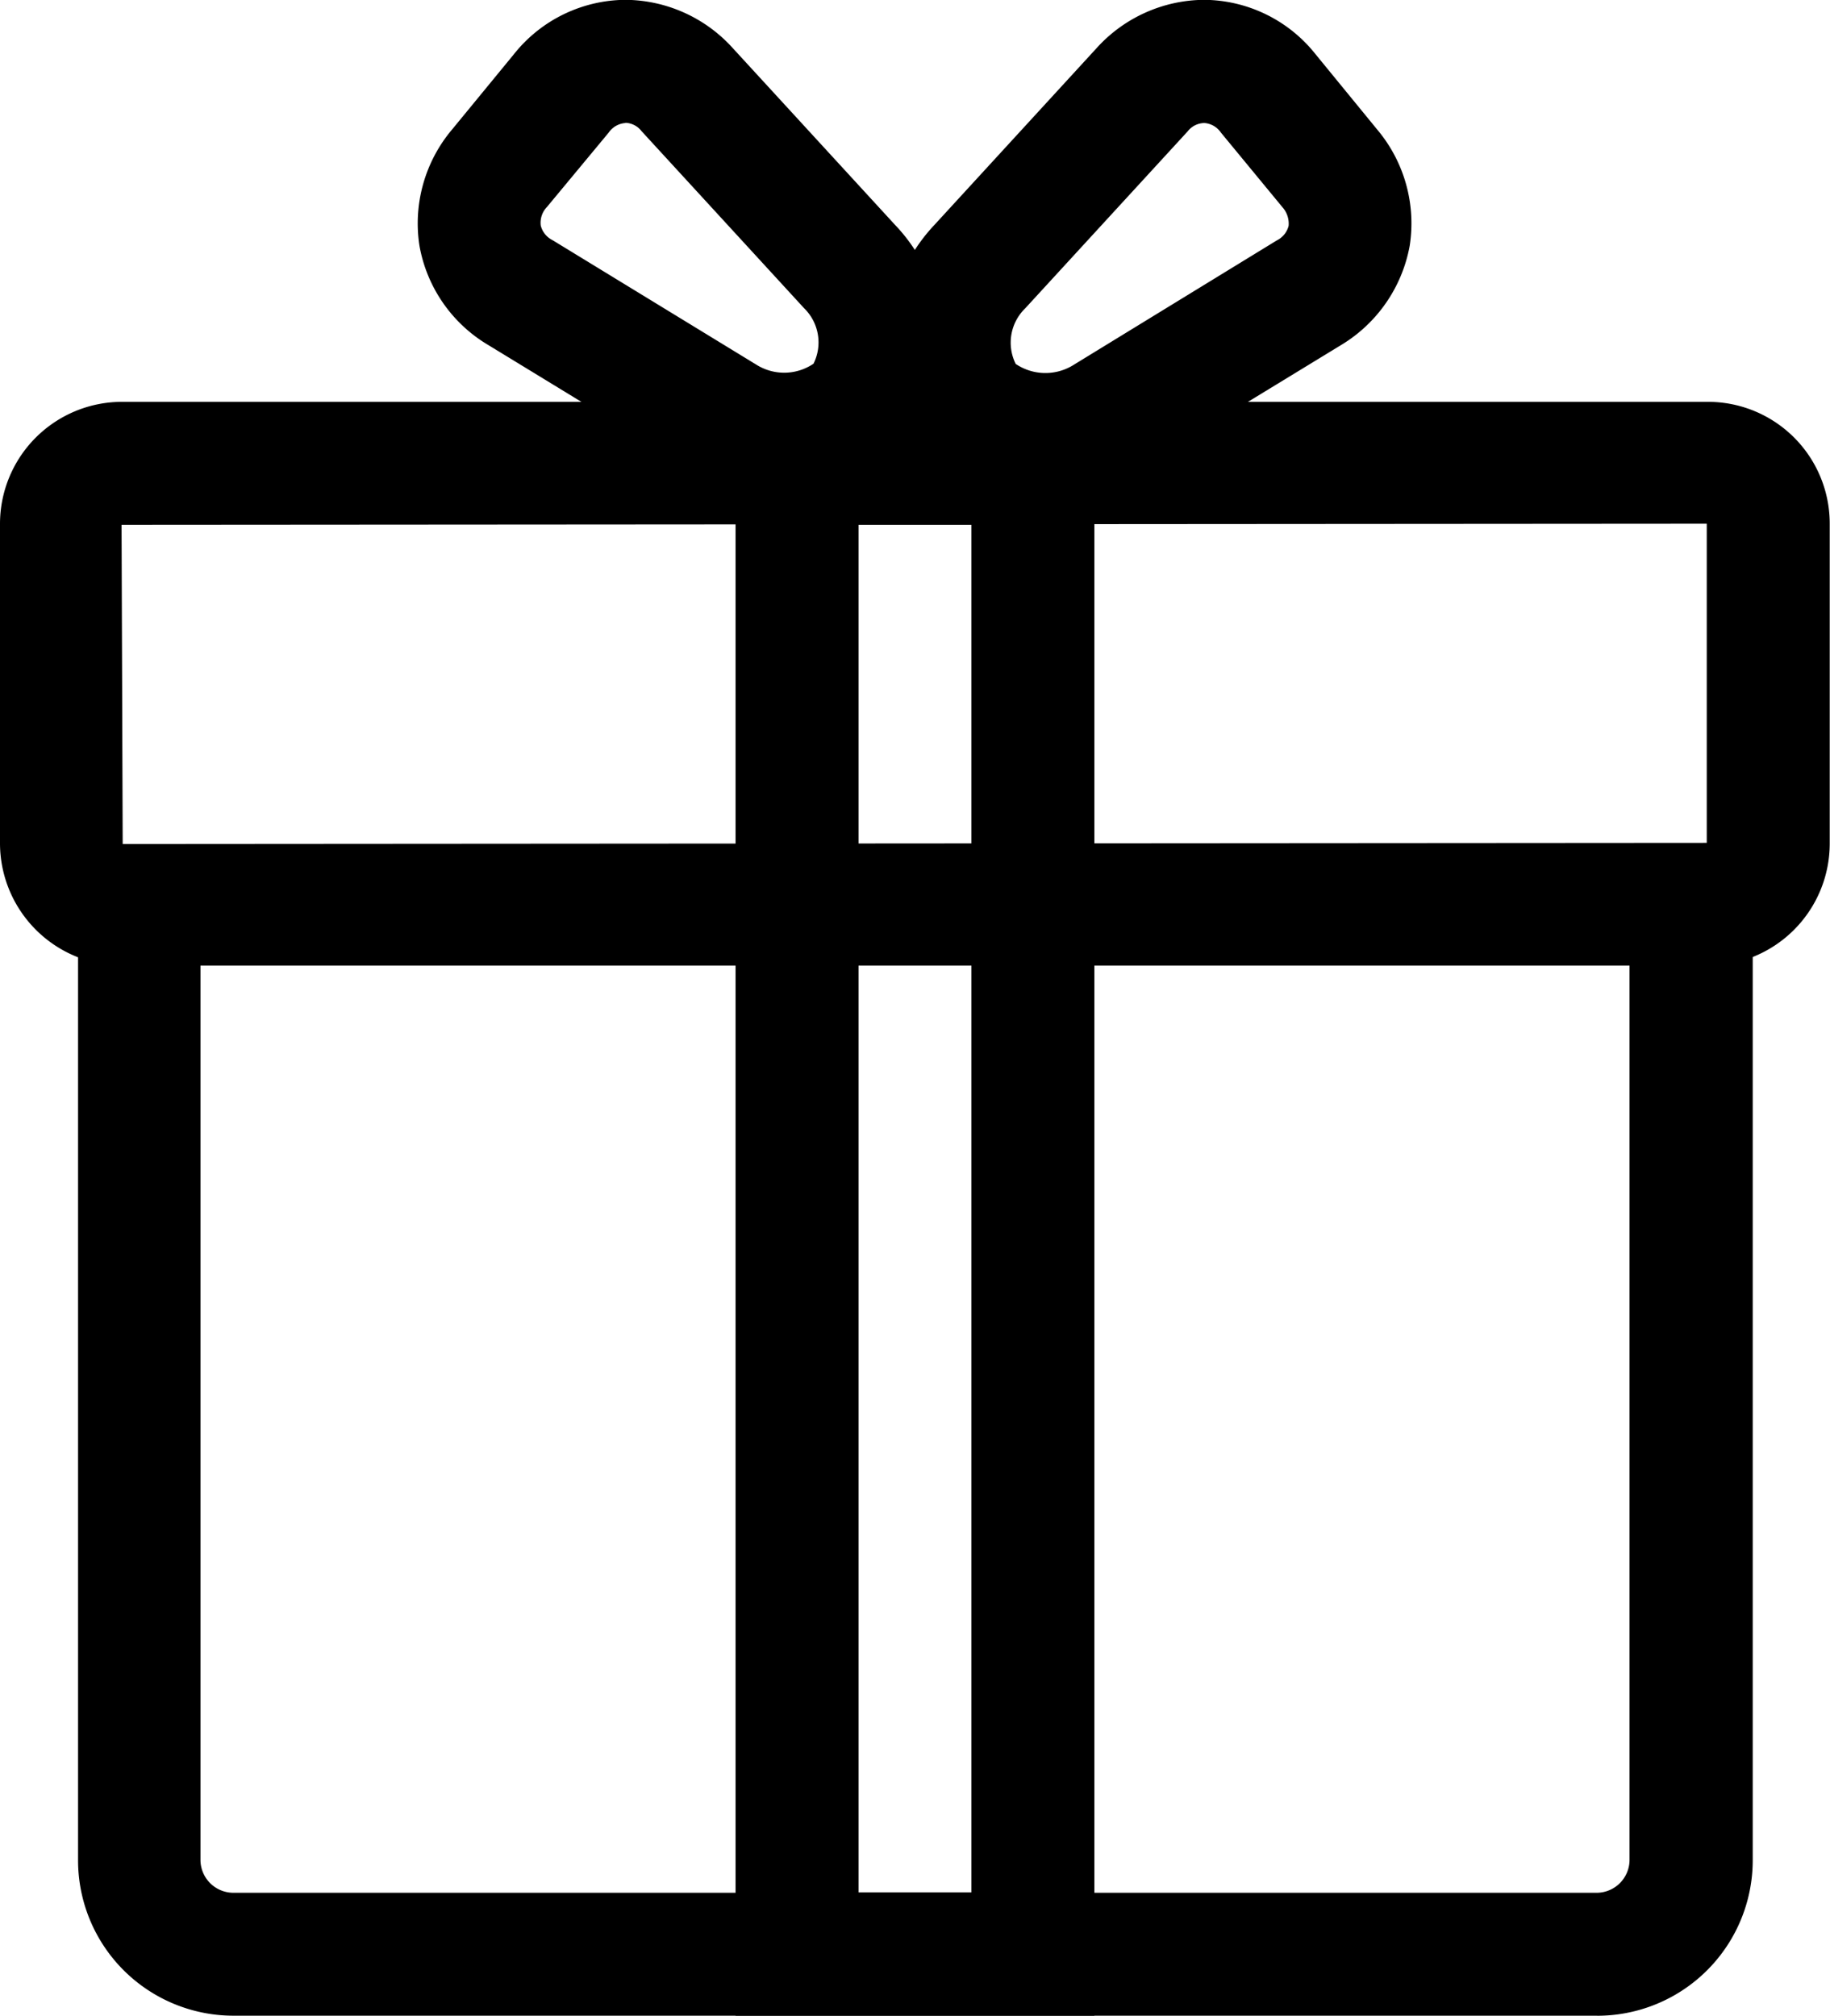 <svg xmlns="http://www.w3.org/2000/svg" xmlns:xlink="http://www.w3.org/1999/xlink" width="32.681" height="36" viewBox="0 0 32.681 36">
  <defs>
    <style>
      .cls-1 {
        fill: none;
      }

      .cls-2 {
        clip-path: url(#clip-path);
      }
    </style>
    <clipPath id="clip-path">
      <rect id="사각형_4602" data-name="사각형 4602" class="cls-1" width="32.681" height="36"/>
    </clipPath>
  </defs>
  <g id="그룹_135" data-name="그룹 135" transform="translate(0 0)">
    <g id="그룹_134" data-name="그룹 134" class="cls-2" transform="translate(0 0)">
      <path id="패스_94" data-name="패스 94" d="M27.264,21.564H2.907A2.775,2.775,0,0,1,.139,18.787V1.6H2.325V18.787a.589.589,0,0,0,.582.582H27.264a.589.589,0,0,0,.582-.582V1.6h2.2V18.787a2.777,2.777,0,0,1-2.778,2.778" transform="translate(1.255 14.432)"/>
      <path id="패스_95" data-name="패스 95" d="M30.5,10.784H2.176A2.187,2.187,0,0,1,0,8.608V2.892A2.18,2.18,0,0,1,2.176.716H30.5a2.174,2.174,0,0,1,2.176,2.176V8.608A2.18,2.18,0,0,1,30.5,10.784m-.02-7.892-28.309.02.02,5.7,28.289-.02Z" transform="translate(0 6.46)"/>
      <path id="패스_96" data-name="패스 96" d="M7.718,29.536H1.31V.716H7.718Zm-4.212-2.2H5.522V2.912H3.506Z" transform="translate(11.826 6.46)"/>
      <path id="패스_97" data-name="패스 97" d="M4.346,8.865h0A2.814,2.814,0,0,1,2.17,7.892a3.03,3.03,0,0,1,.241-3.871L5.309.862A2.611,2.611,0,0,1,7.234,0,2.562,2.562,0,0,1,9.22.973l1.1,1.344A2.6,2.6,0,0,1,10.9,4.392,2.617,2.617,0,0,1,9.671,6.167L6.011,8.4a3.2,3.2,0,0,1-1.665.461M7.234,2.2a.384.384,0,0,0-.3.15l-2.9,3.159a.853.853,0,0,0-.17.993.947.947,0,0,0,1.013.03l3.65-2.236a.4.4,0,0,0,.211-.261.442.442,0,0,0-.11-.331l-1.1-1.334a.393.393,0,0,0-.291-.17" transform="translate(14.275 -0.003)"/>
      <path id="패스_98" data-name="패스 98" d="M7.335,8.865A3.226,3.226,0,0,1,5.67,8.4L2.01,6.167A2.586,2.586,0,0,1,.777,4.392a2.6,2.6,0,0,1,.582-2.076L2.462.973a2.566,2.566,0,0,1,2-.973A2.606,2.606,0,0,1,6.372.862l2.9,3.159a3.019,3.019,0,0,1,.251,3.871,2.82,2.82,0,0,1-2.186.973M4.457,2.2a.394.394,0,0,0-.3.17L3.053,3.7a.405.405,0,0,0-.11.331.4.4,0,0,0,.211.261l3.66,2.236a.933.933,0,0,0,1-.03.853.853,0,0,0-.17-.993l-2.9-3.159a.381.381,0,0,0-.291-.15" transform="translate(6.714 -0.003)"/>
    </g>
  </g>
</svg>
